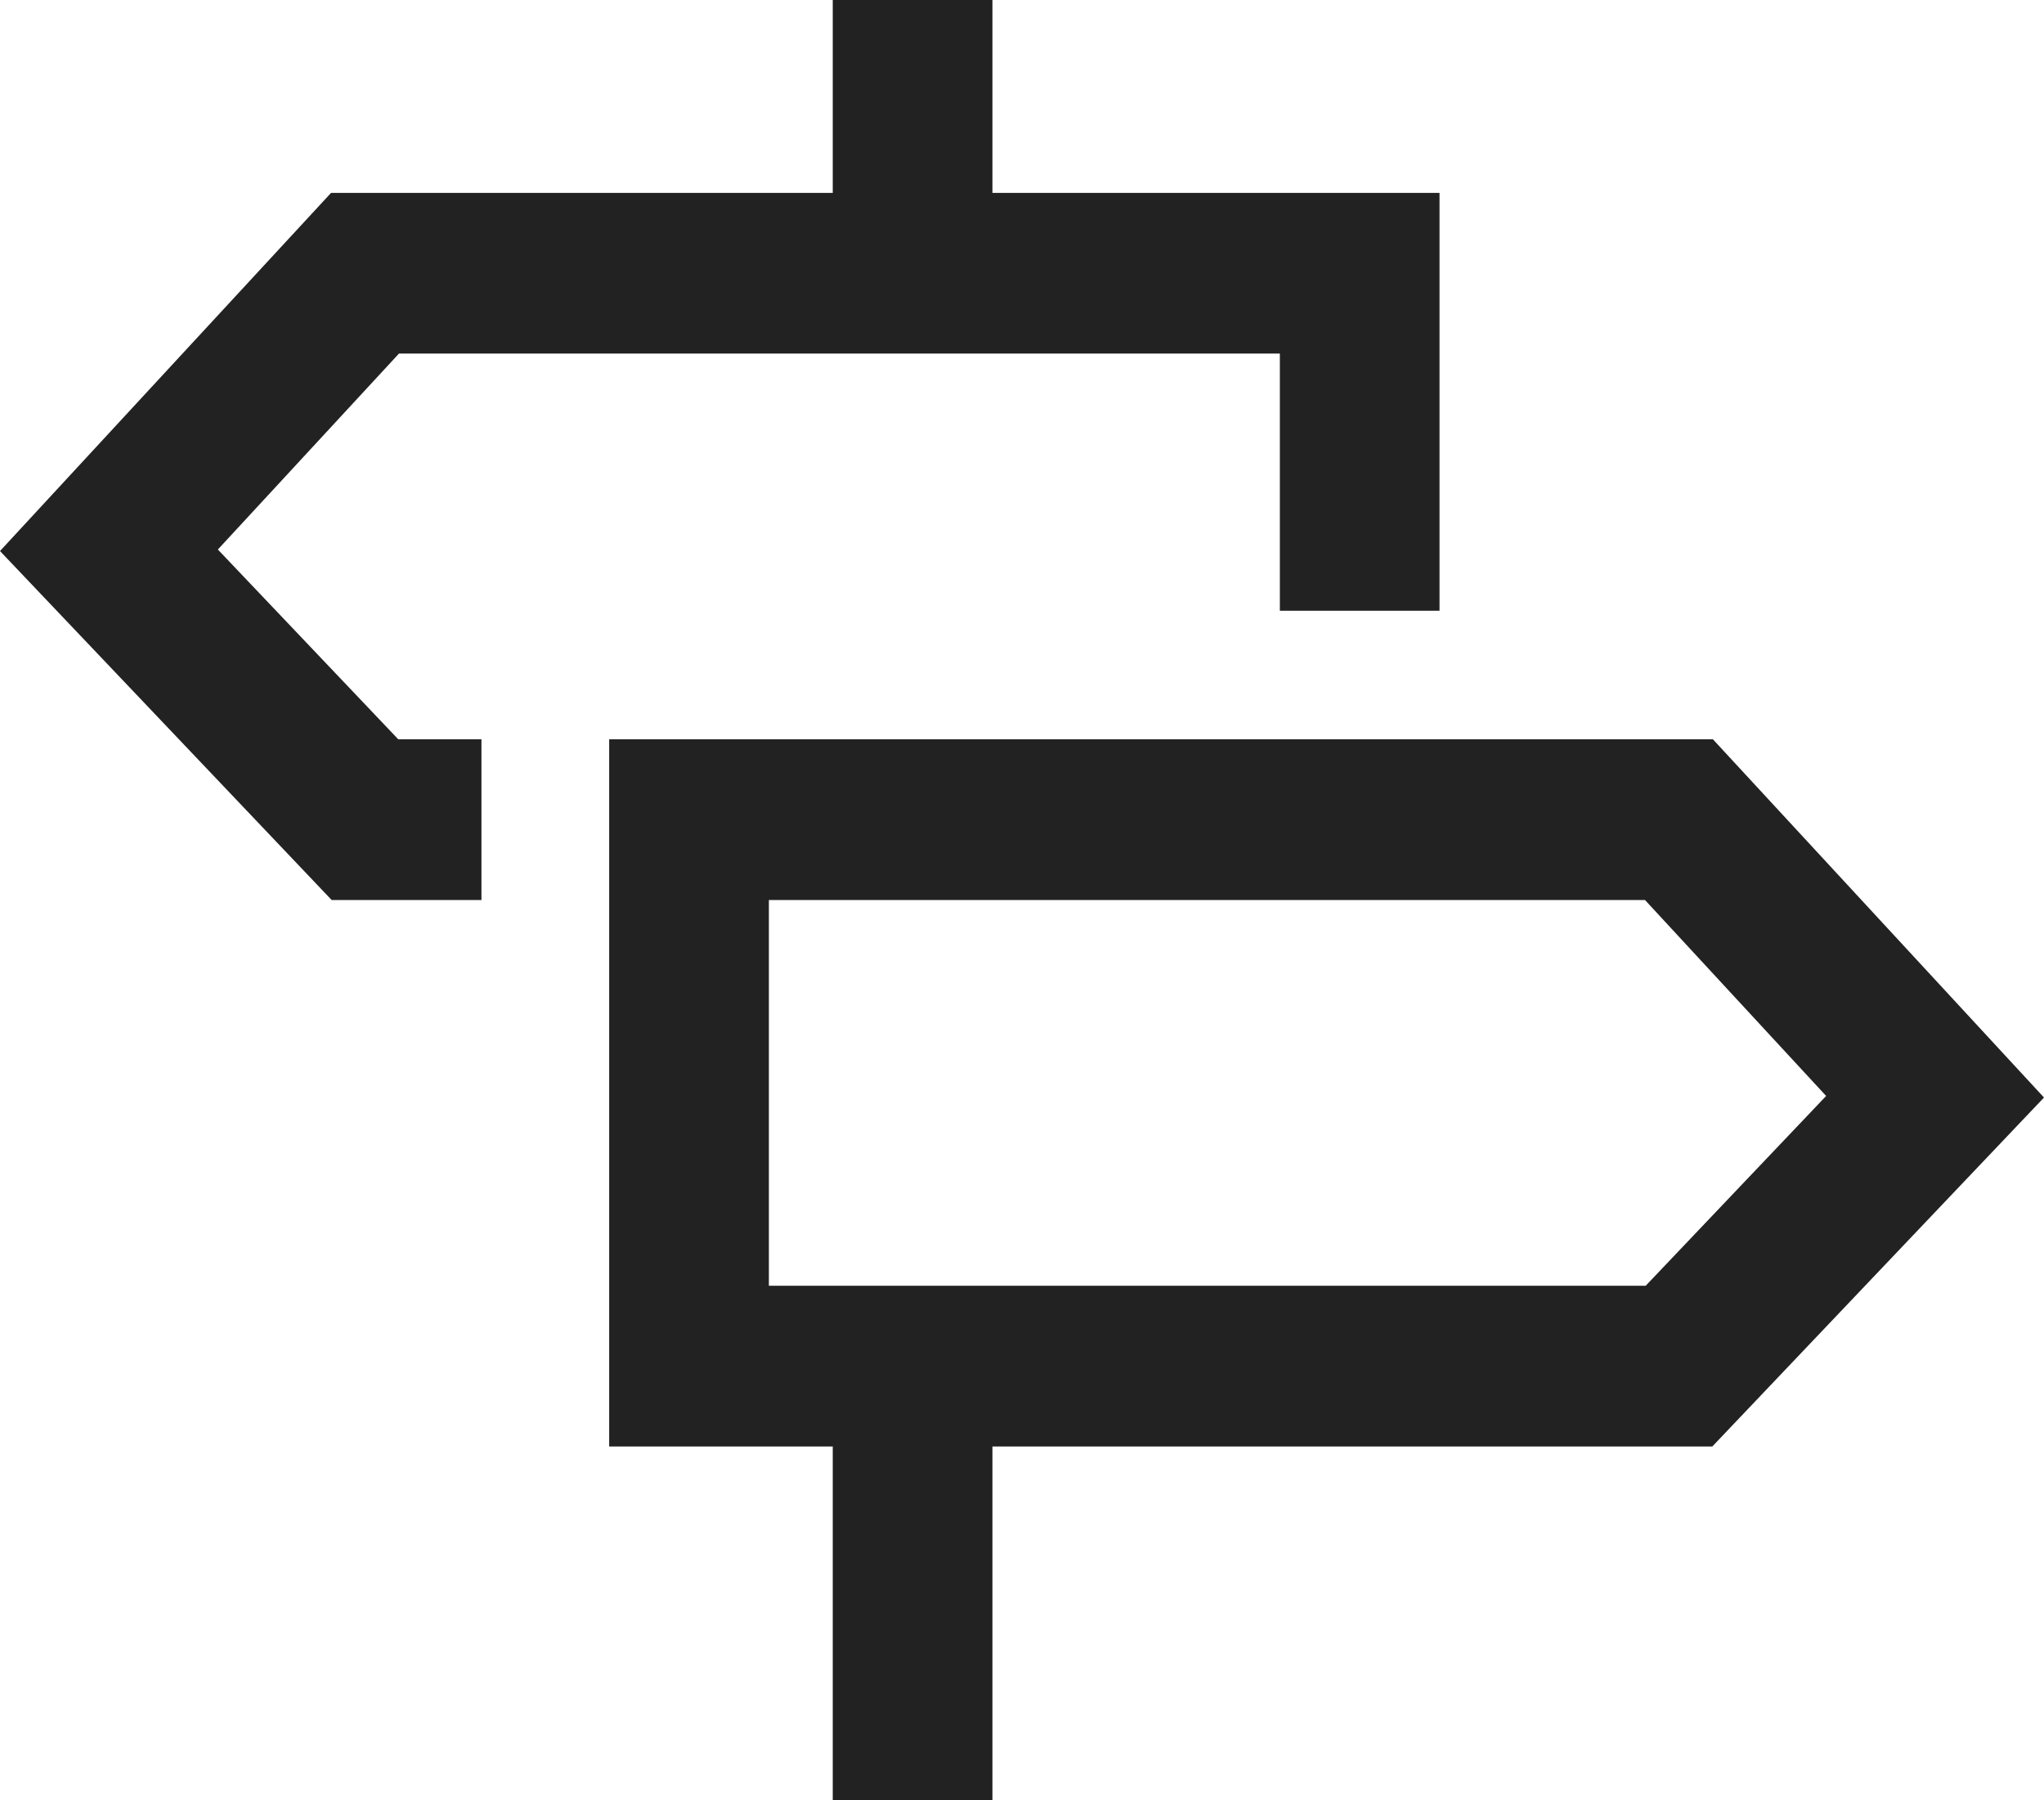 <?xml version="1.0" encoding="UTF-8"?> <svg xmlns="http://www.w3.org/2000/svg" xmlns:xlink="http://www.w3.org/1999/xlink" width="92px" height="81px" viewBox="0 0 92 81"><title>Fill 86</title><g id="Desktop" stroke="none" stroke-width="1" fill="none" fill-rule="evenodd"><g id="1440---rocket-desktop-utfällda-Filter" transform="translate(-1122, -3096)" fill="#222222"><path d="M1196.072,3153.857 L1156.607,3153.857 L1156.607,3136.5 L1196.042,3136.5 L1204.194,3145.316 L1196.072,3153.857 Z M1199.099,3129.268 L1149.419,3129.268 L1149.419,3161.089 L1159.482,3161.089 L1159.482,3177 L1166.669,3177 L1166.669,3161.089 L1199.071,3161.089 L1214,3145.387 L1199.099,3129.268 Z M1131.806,3120.727 L1139.957,3111.911 L1179.606,3111.911 L1179.606,3123.482 L1186.793,3123.482 L1186.793,3104.679 L1166.669,3104.679 L1166.669,3096 L1159.482,3096 L1159.482,3104.679 L1136.901,3104.679 L1122,3120.796 L1136.929,3136.5 L1143.67,3136.5 L1143.67,3129.268 L1139.927,3129.268 L1131.806,3120.727 Z" id="Fill-86"></path></g></g></svg> 
